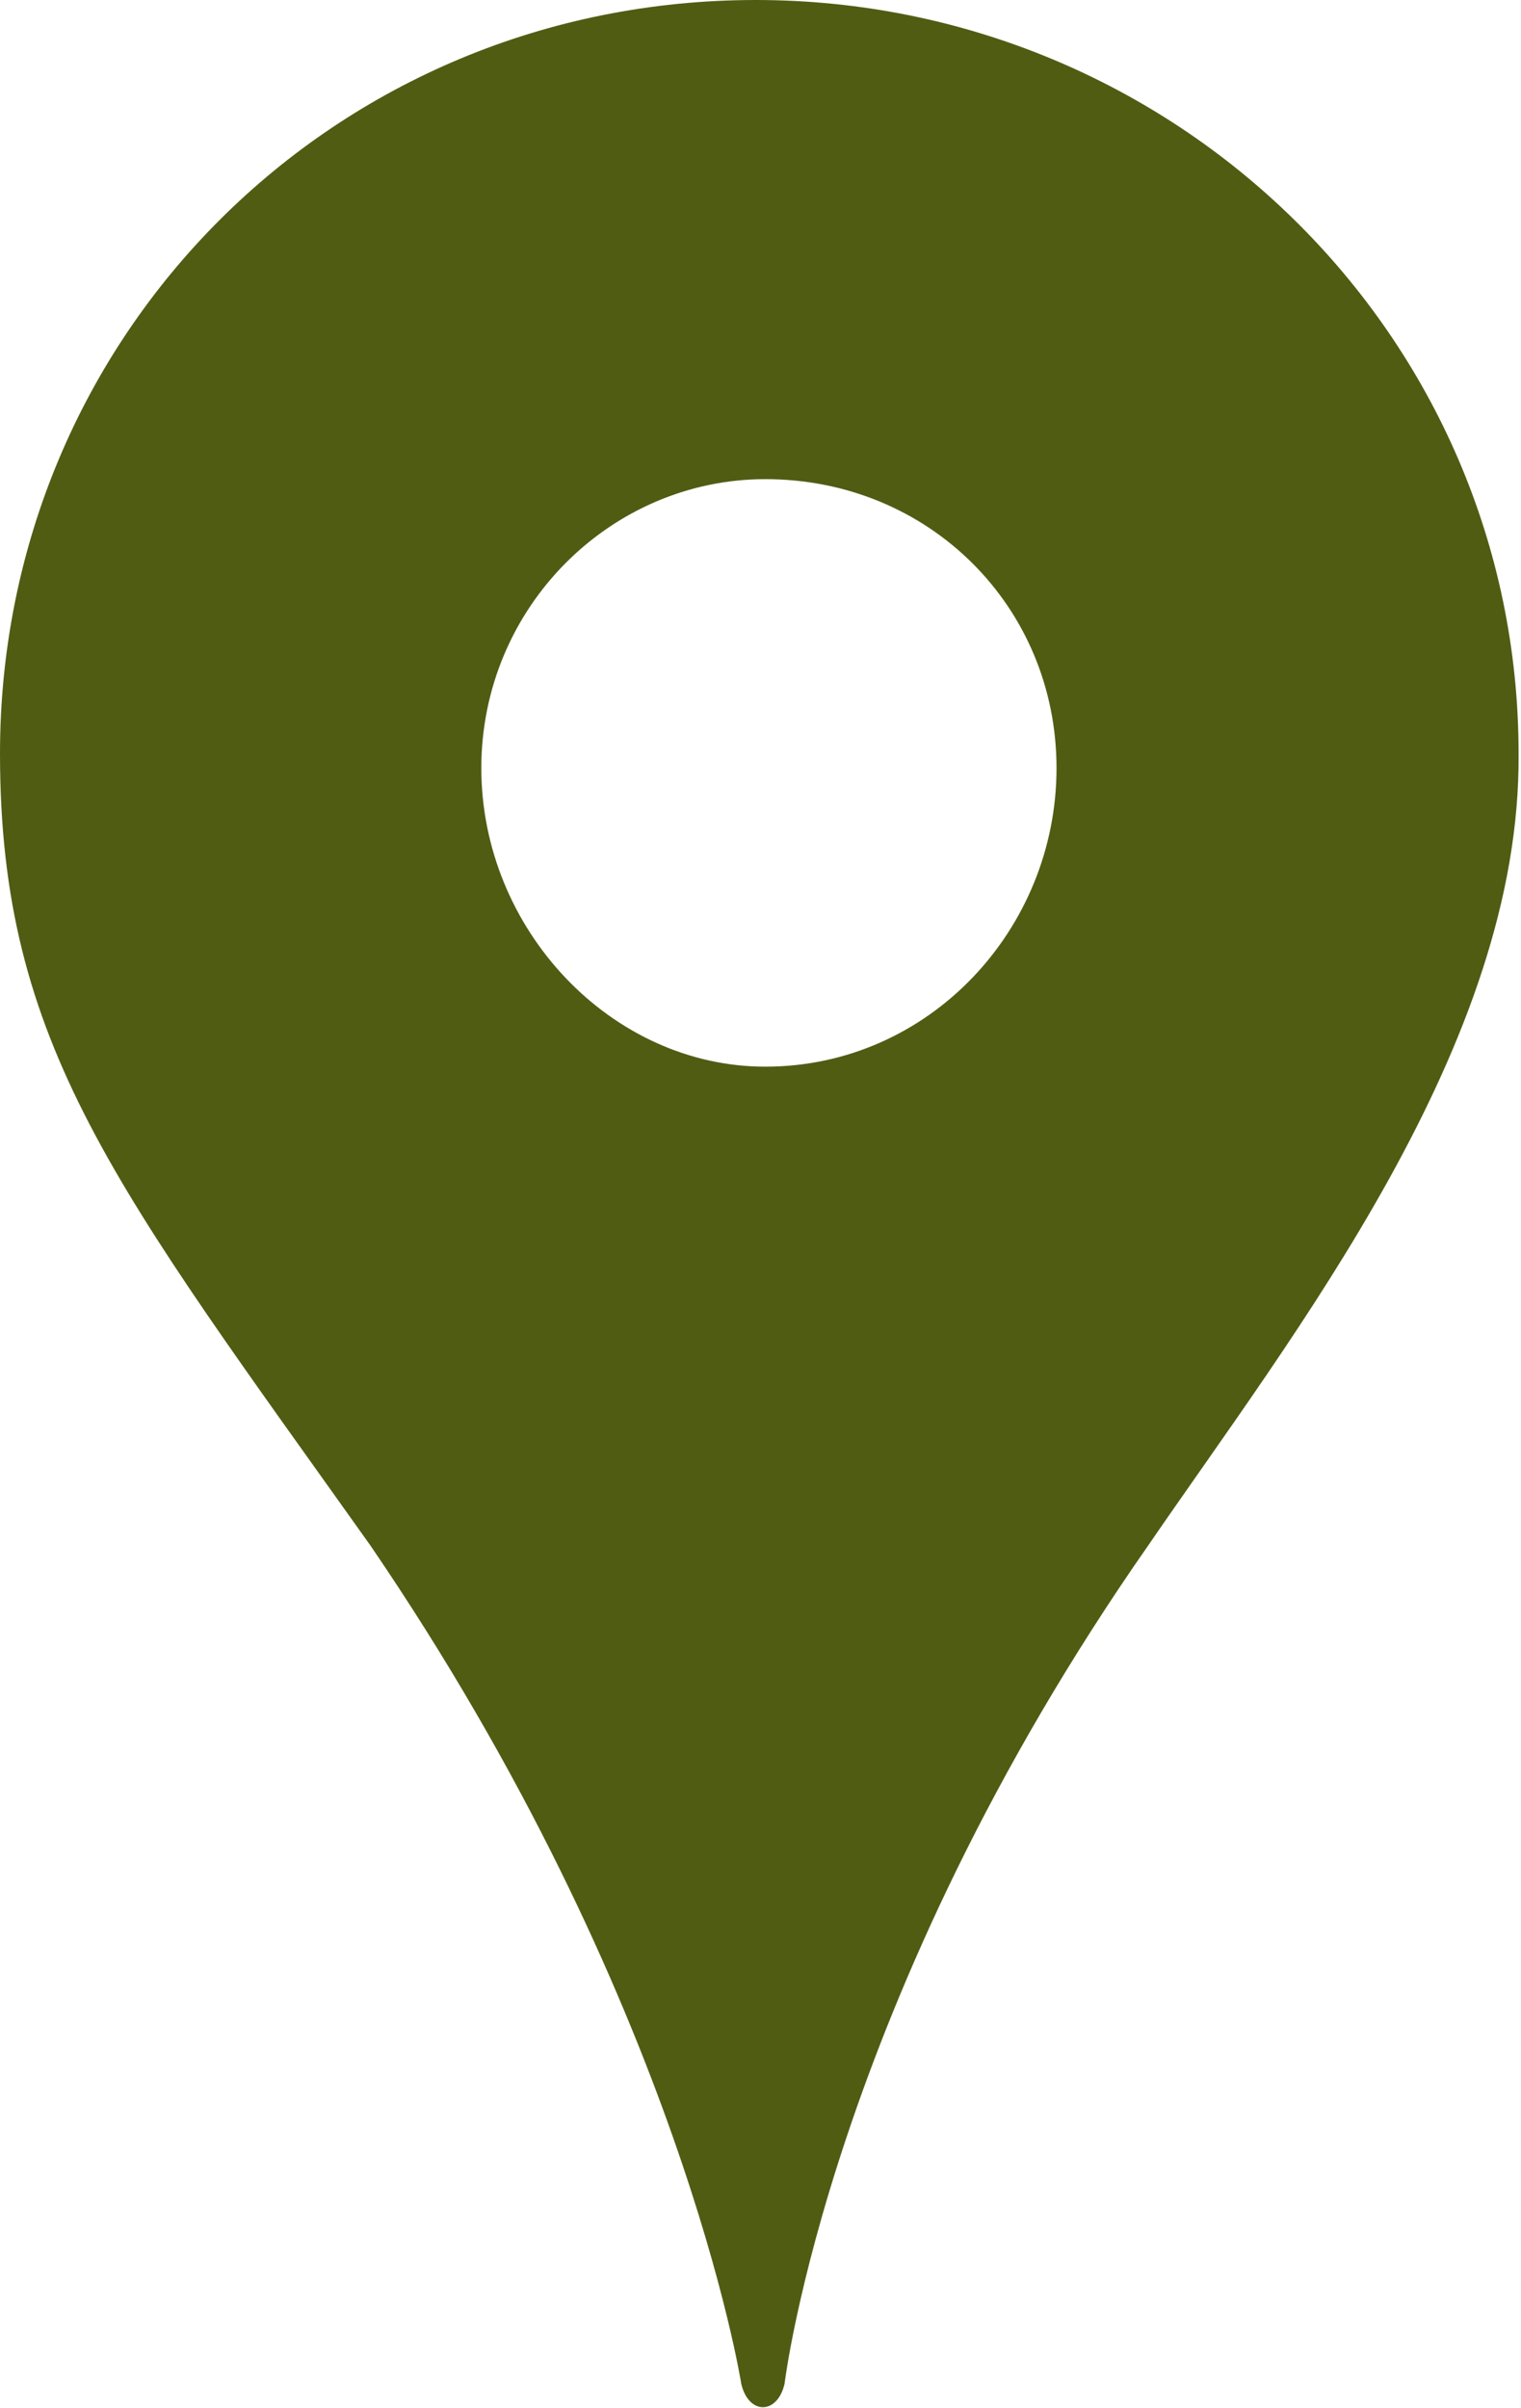 <?xml version="1.0" encoding="utf-8"?>
<!-- Generator: Adobe Illustrator 23.0.1, SVG Export Plug-In . SVG Version: 6.00 Build 0)  -->
<svg version="1.1" id="Layer_1" xmlns="http://www.w3.org/2000/svg" xmlns:xlink="http://www.w3.org/1999/xlink" x="0px" y="0px"
	 viewBox="0 0 63.2 100" style="enable-background:new 0 0 63.2 100;" xml:space="preserve">
<path fill="#515c13" d="M47.7,64.2C34.5,83.1,32.6,99,32.6,99c-0.3,1.3-1.5,1.3-1.8,0c0,0-2.5-15.9-15.4-34.8C4.8,49.3,0,43.4,0,31.3
	C0,13.9,13.9,0,31.4,0c17.4,0,31.7,13.9,31.7,31.3C63.2,43.4,53.8,55.3,47.7,64.2z M43.9,31.9c0-6.7-5.3-12-12.1-12
	c-6.4,0-11.8,5.3-11.8,12s5.4,12.4,11.8,12.4C38.6,44.3,43.9,38.6,43.9,31.9z"/>
</svg>
